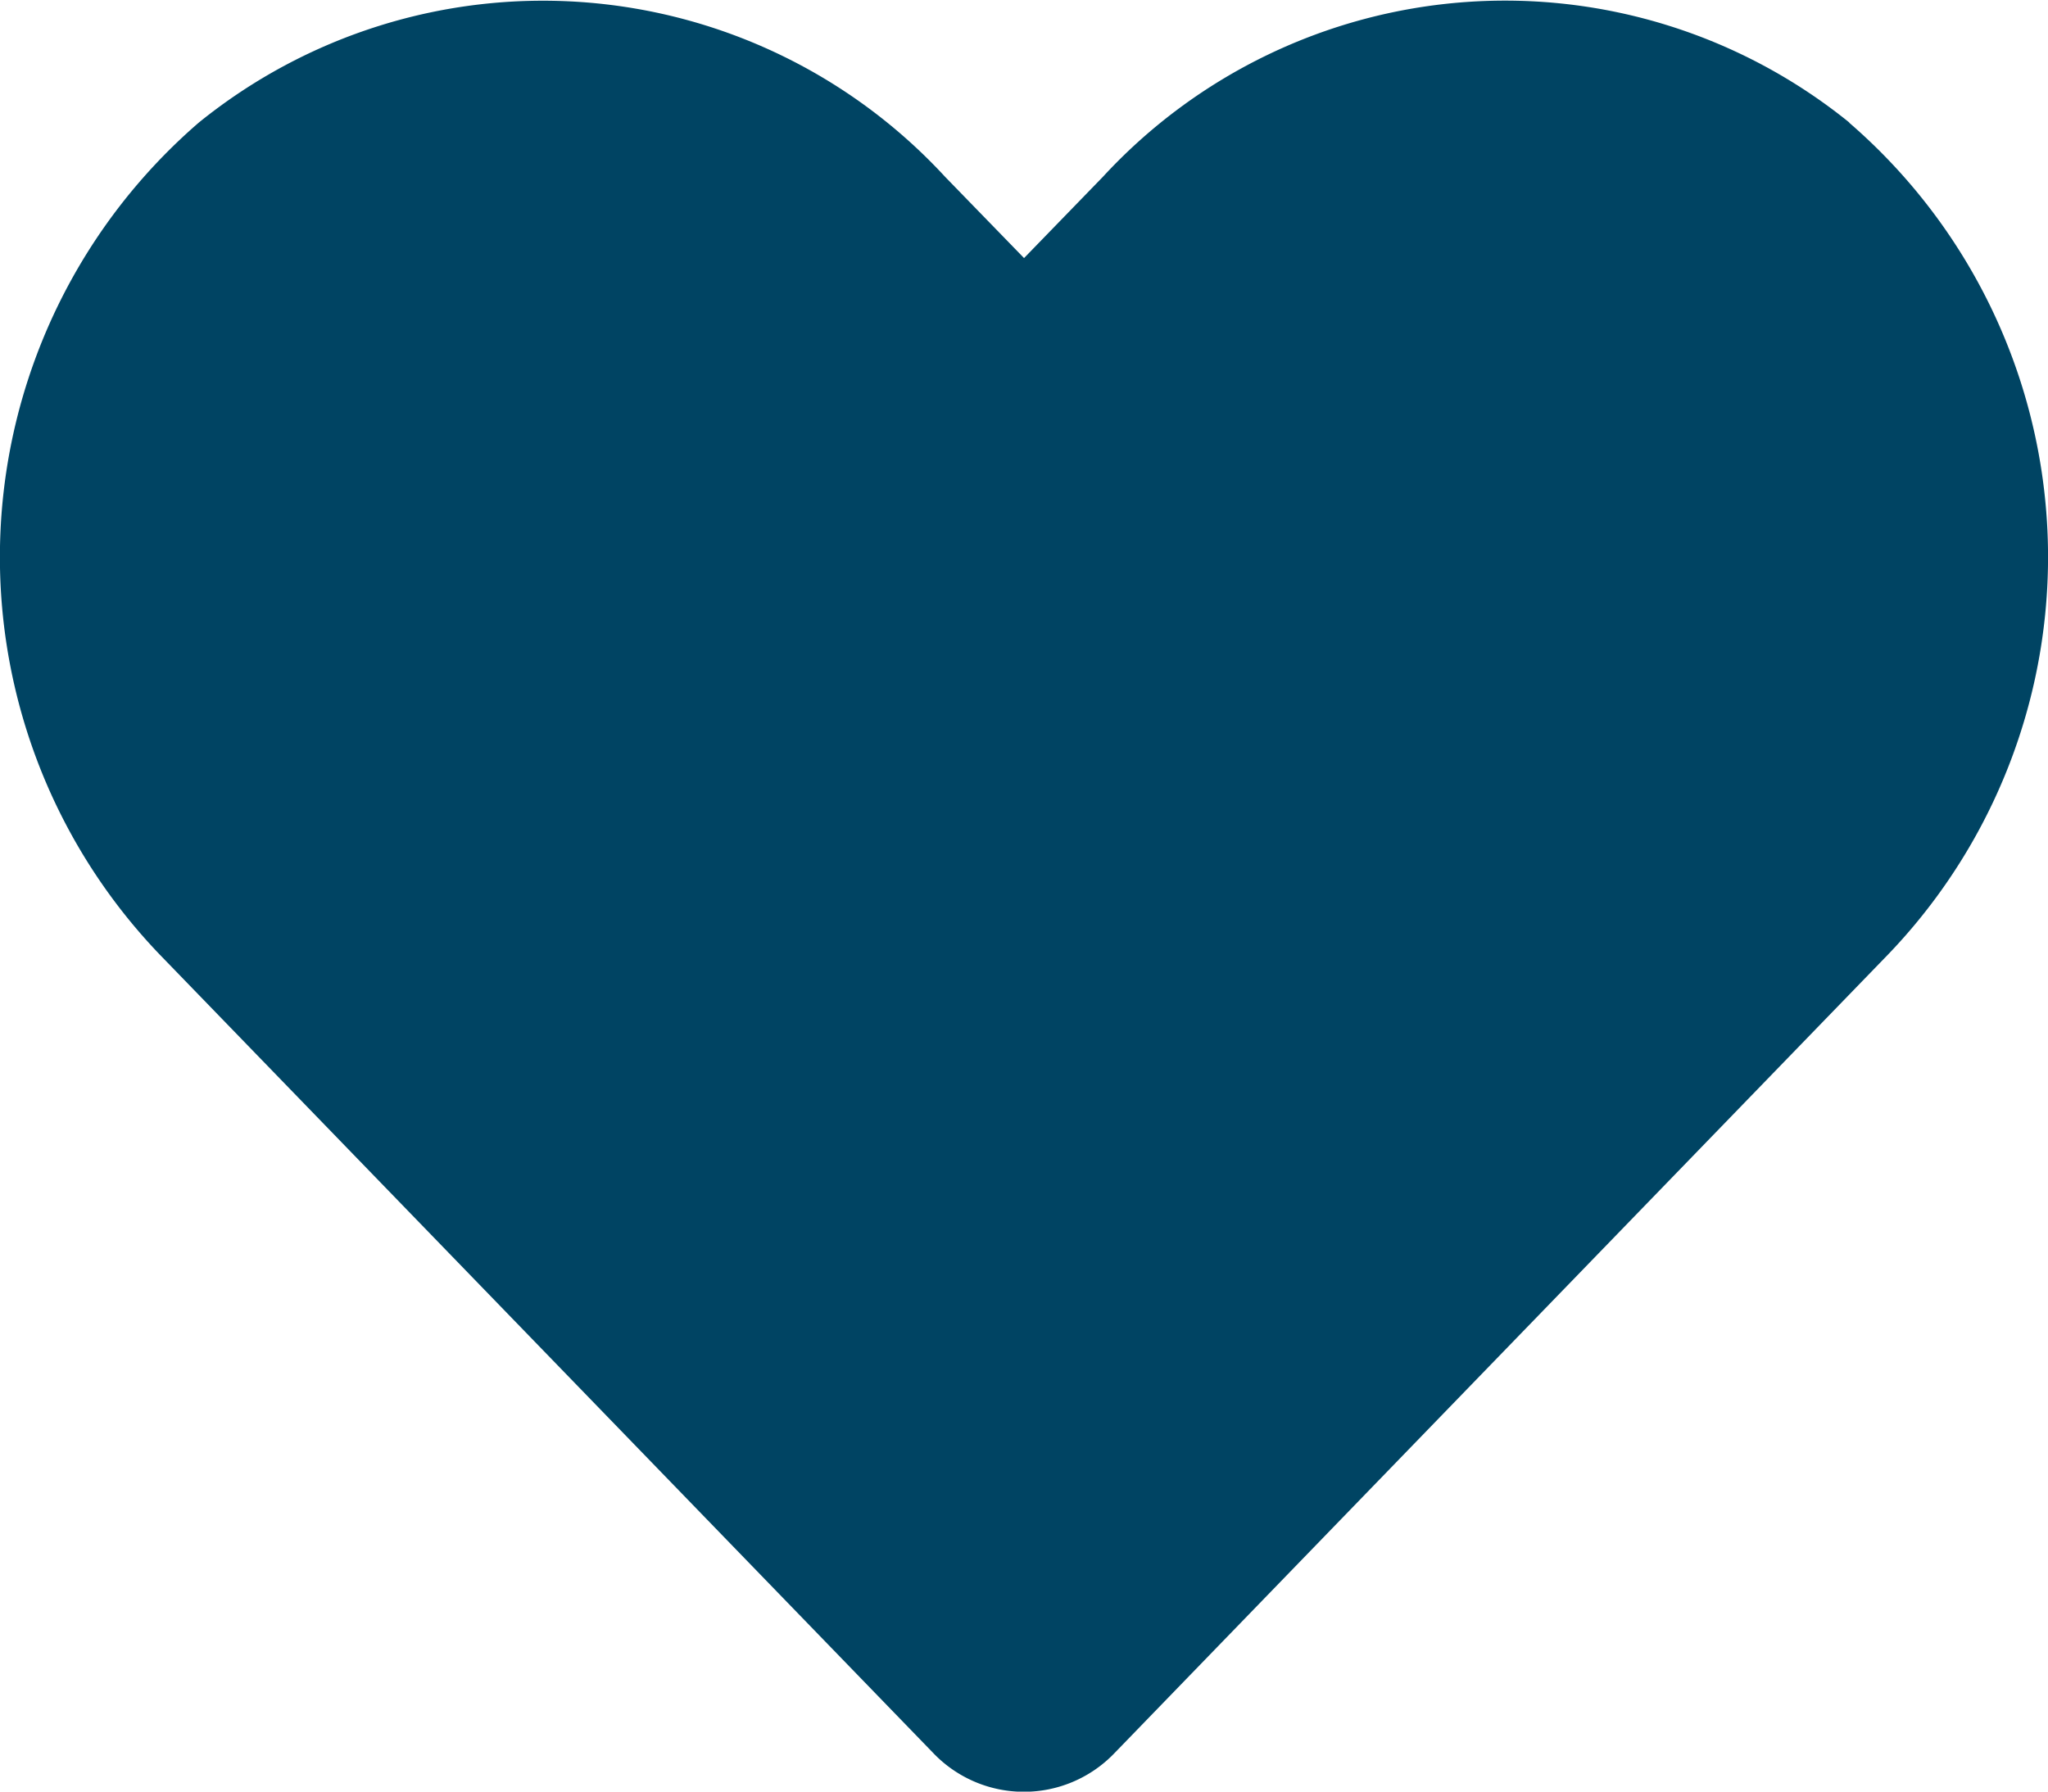 <svg xmlns="http://www.w3.org/2000/svg" width="22.001" height="19.251" viewBox="0 0 22.001 19.251"><path d="M19.865,3.564a5.876,5.876,0,0,0-8.018.584L11,5.021l-.847-.872a5.876,5.876,0,0,0-8.018-.584A6.17,6.17,0,0,0,1.71,12.5l8.315,8.585a1.347,1.347,0,0,0,1.947,0L20.286,12.5a6.166,6.166,0,0,0-.421-8.933Z" transform="translate(0.001 -2.248)" fill="#004463"/></svg>